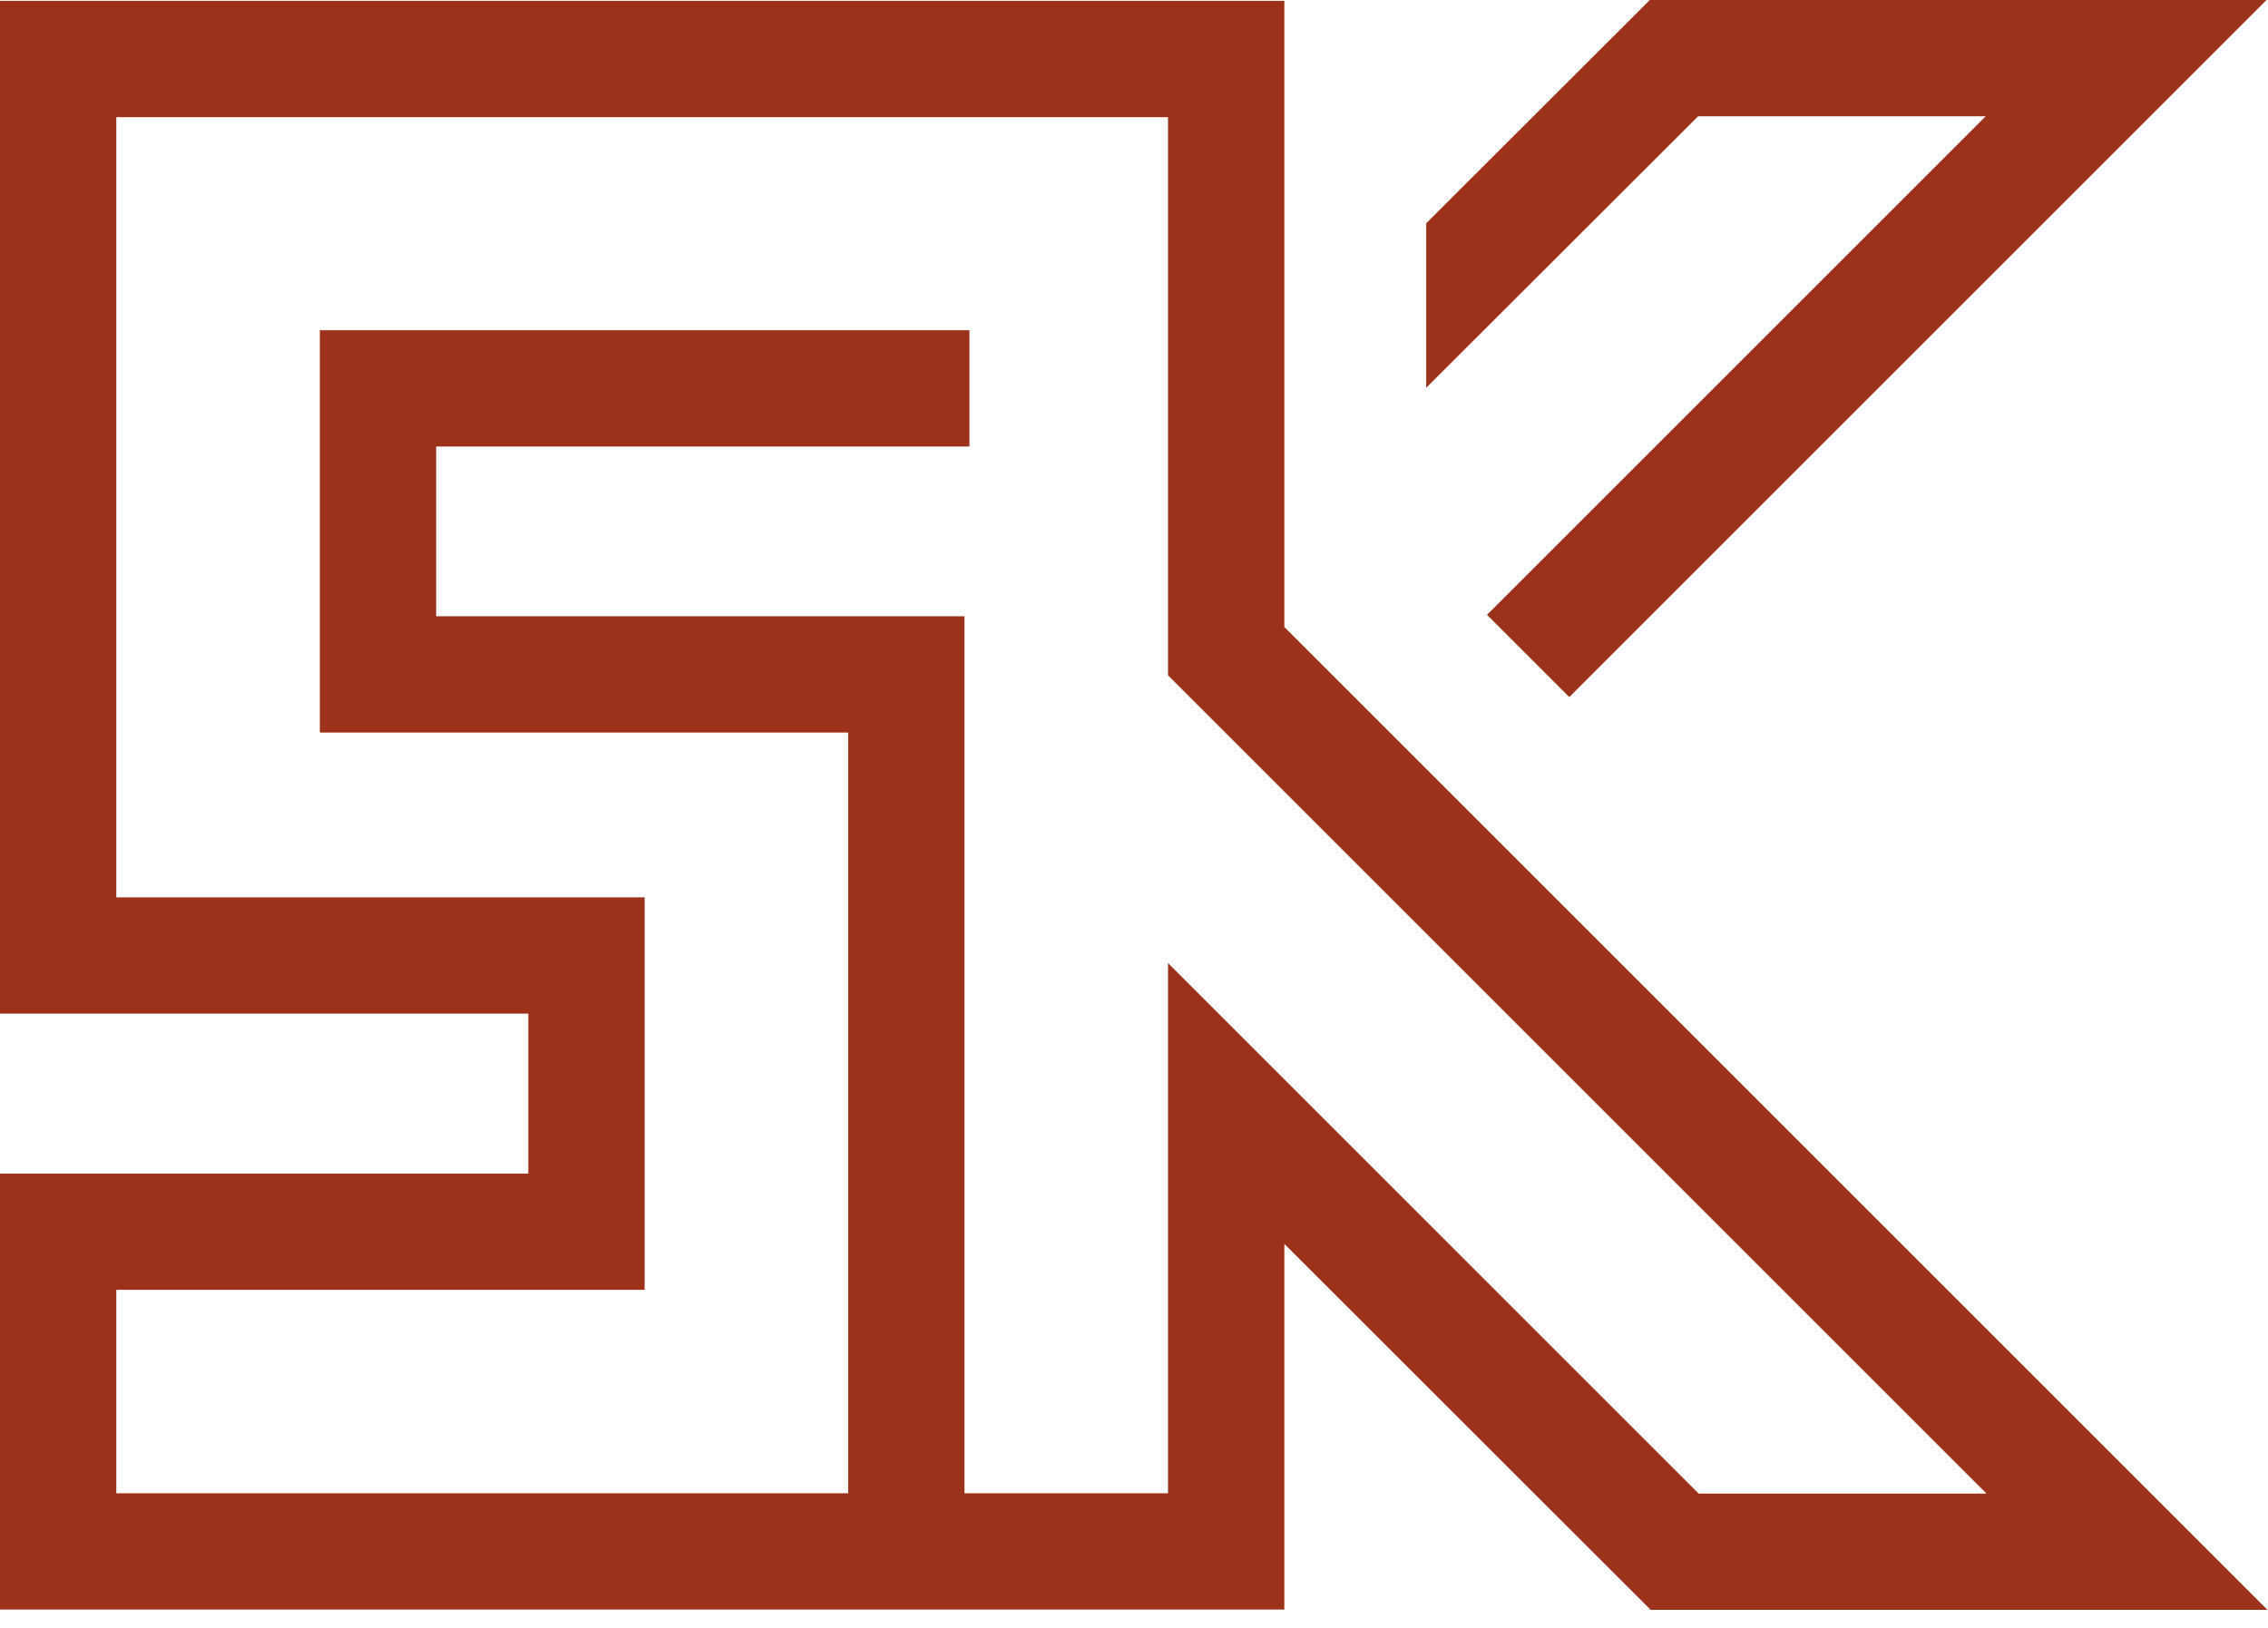<svg width="78" height="56" viewBox="0 0 78 56" fill="none" xmlns="http://www.w3.org/2000/svg">
<g clip-path="url(#clip0_1909_1531)">
<path d="M68.29 4L51.14 21.15L53.97 23.98L77.95 0H56.74L49.05 7.68V13.34L58.4 4H68.29Z" fill="#9C3219"/>
<path d="M44.17 21.57V0.03H0V34.87H18.17V40.37H0V55.37H44.17V42.79L56.77 55.38H77.98L44.17 21.57ZM40.17 33.13V51.37H33.17V21.2H15V15.36H33.34V11.36H11V25.2H29.17V51.37H4V44.37H22.17V30.87H4V4.03H40.17V23.23L68.32 51.38H58.42L40.17 33.13Z" fill="#9C3219"/>
</g>
<defs>
<clipPath id="clip0_1909_1531">
<rect width="77.98" height="55.38" fill="white"/>
</clipPath>
</defs>
</svg>
